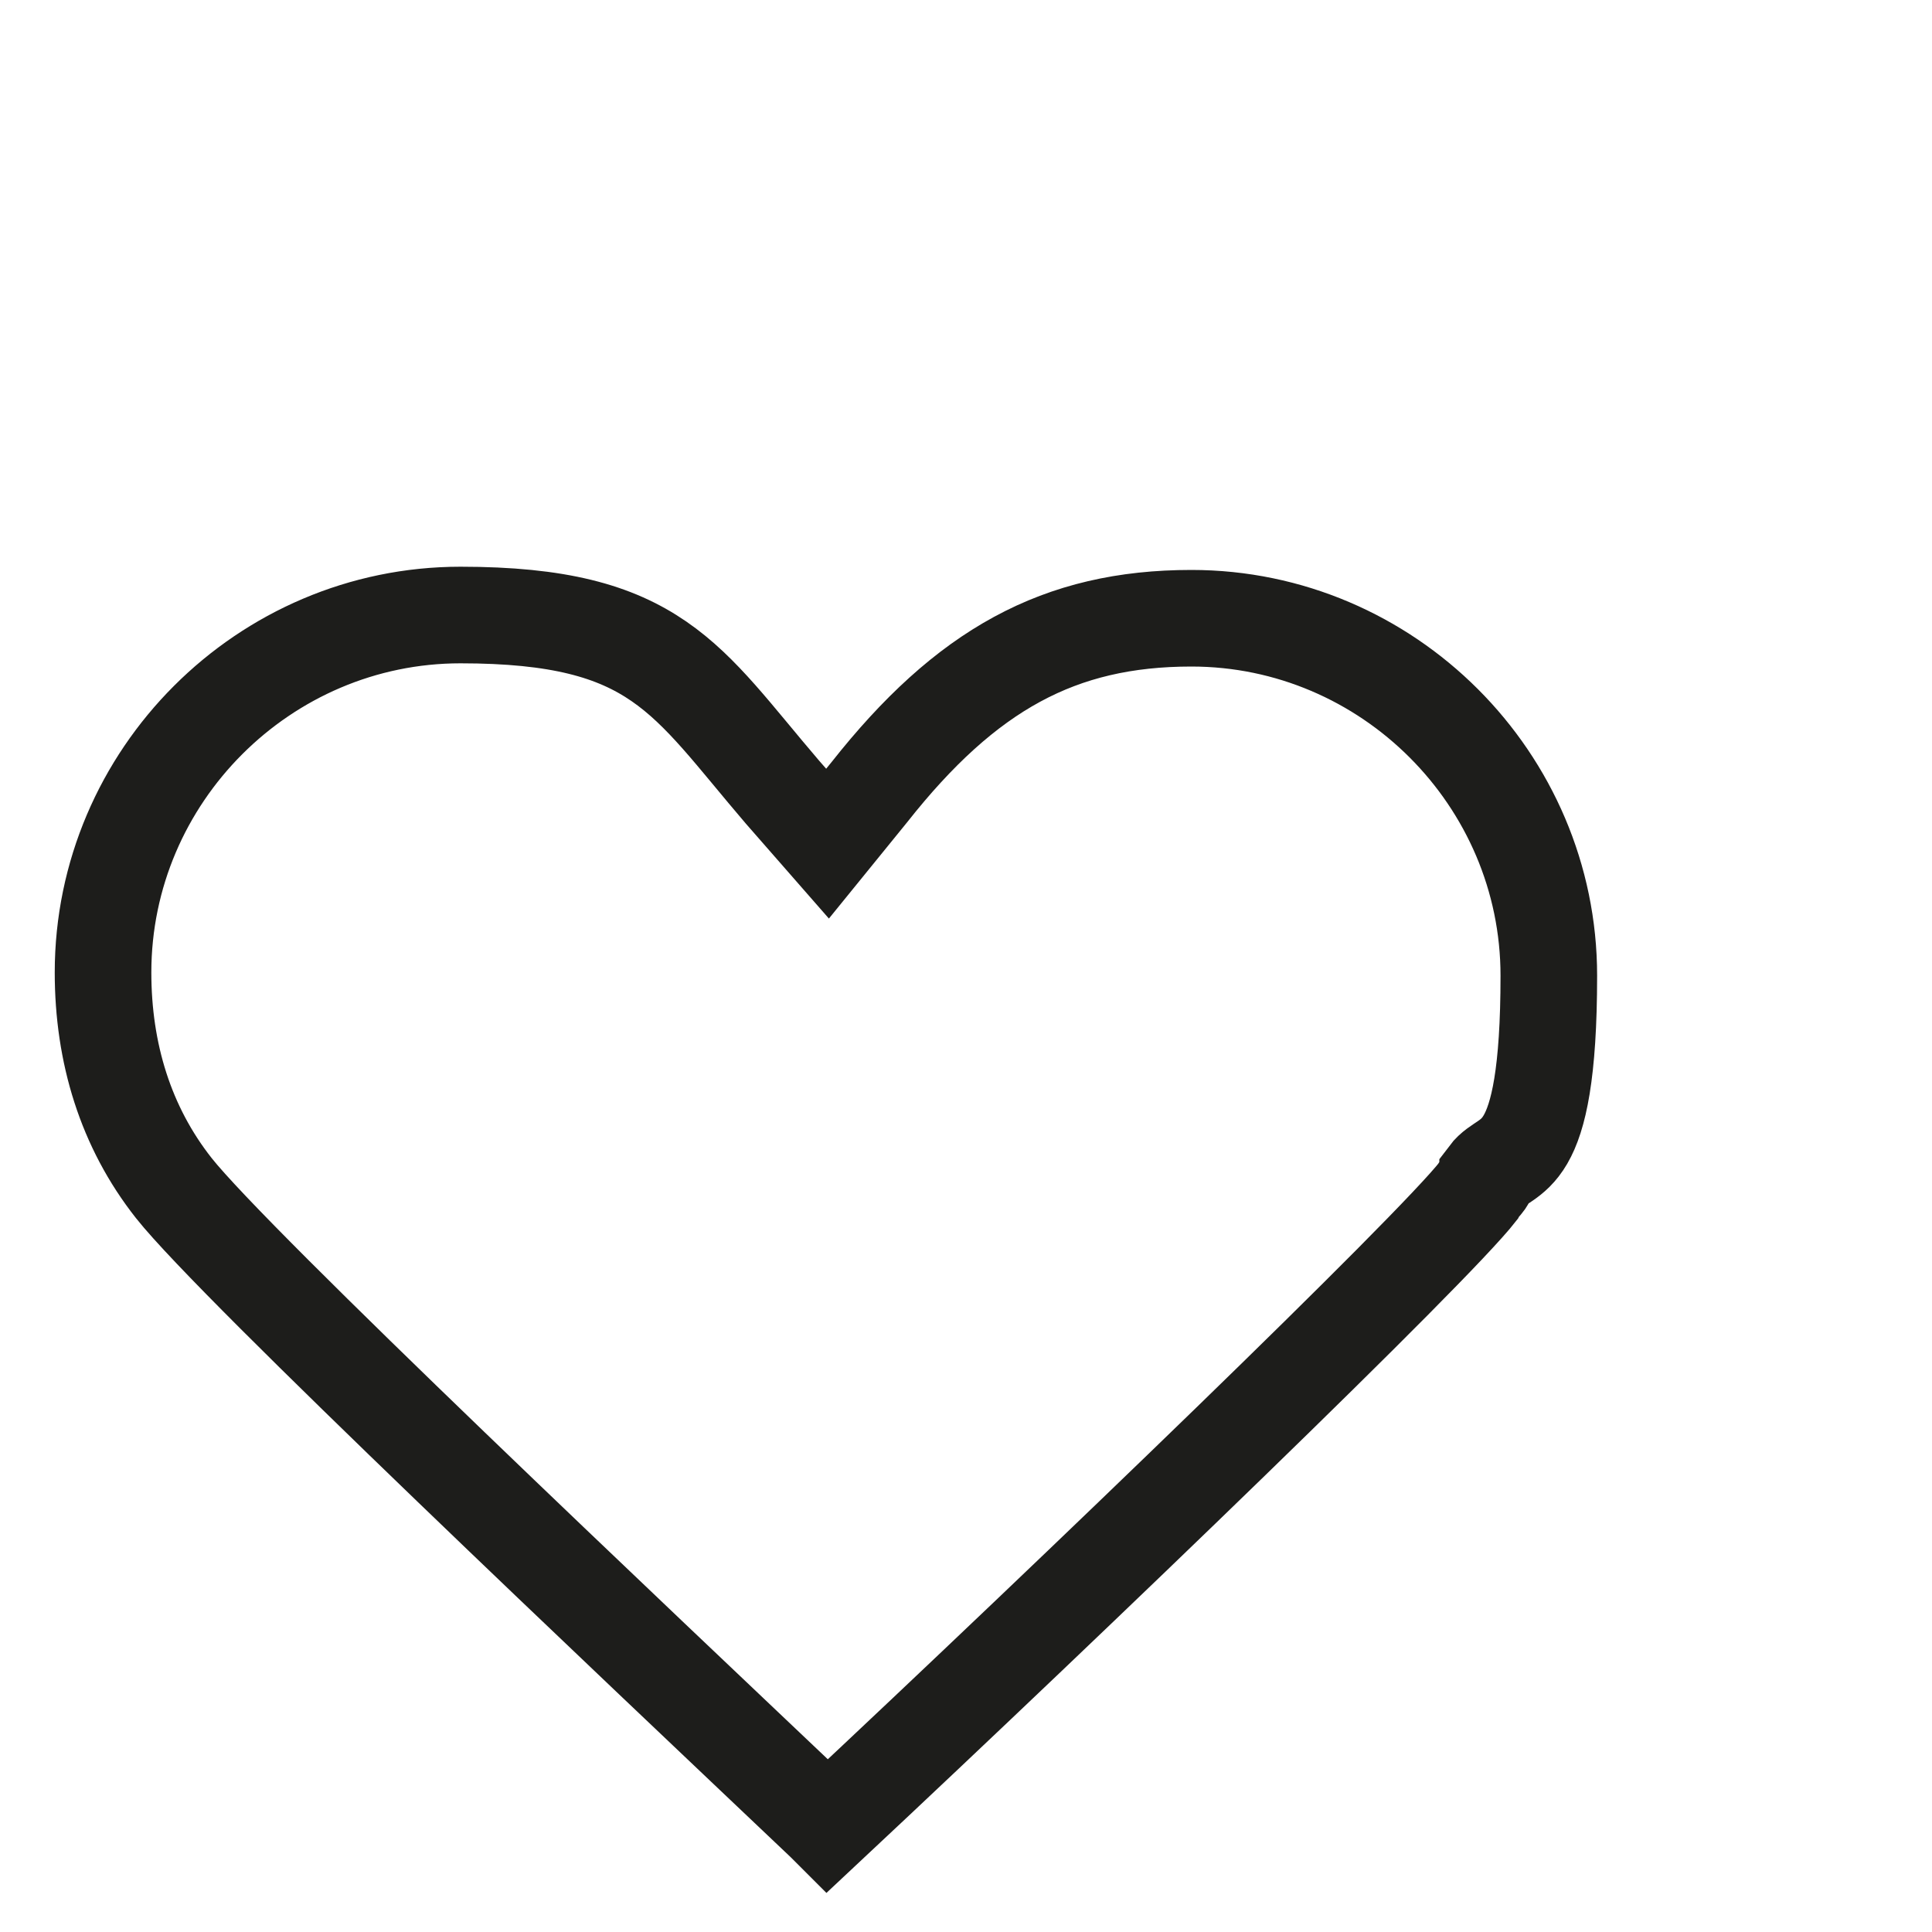 <?xml version="1.0" encoding="UTF-8"?>
<svg id="Capa_1" data-name="Capa 1" xmlns="http://www.w3.org/2000/svg" version="1.1" xmlns:xlink="http://www.w3.org/1999/xlink" viewBox="0 0 60 60">
  <defs>
    <style>
      .cls-1 {
        stroke: #1d1d1b;
        stroke-linecap: round;
        stroke-miterlimit: 2;
        stroke-width: 3px;
      }

      .cls-1, .cls-2 {
        fill: none;
      }

      .cls-2 {
        stroke-width: 0px;
      }

      .cls-3 {
        clip-path: url(#clippath);
      }
    </style>
    <clipPath id="clippath">
      <rect class="cls-2" x="1.4" y="17.3" width="48.4" height="41.7"/>
    </clipPath>
  </defs>
  <g class="cls-3">
    <path class="cls-1" d="M25.6,56.6c-5.9-5.6-18.3-17.3-20.2-19.7-1.5-1.9-2.2-4.2-2.2-6.7,0-6.1,5-11.1,11.1-11.1s7,2,10,5.5l1.4,1.6,1.3-1.6c3-3.8,5.9-5.4,10-5.4,6.1,0,11.1,5,11.1,11.1s-1.3,5.4-1.9,6.2c0,.2-.2.3-.3.5-1.4,1.8-12.4,12.4-20.2,19.7h0Z"/>
  </g>
</svg>
